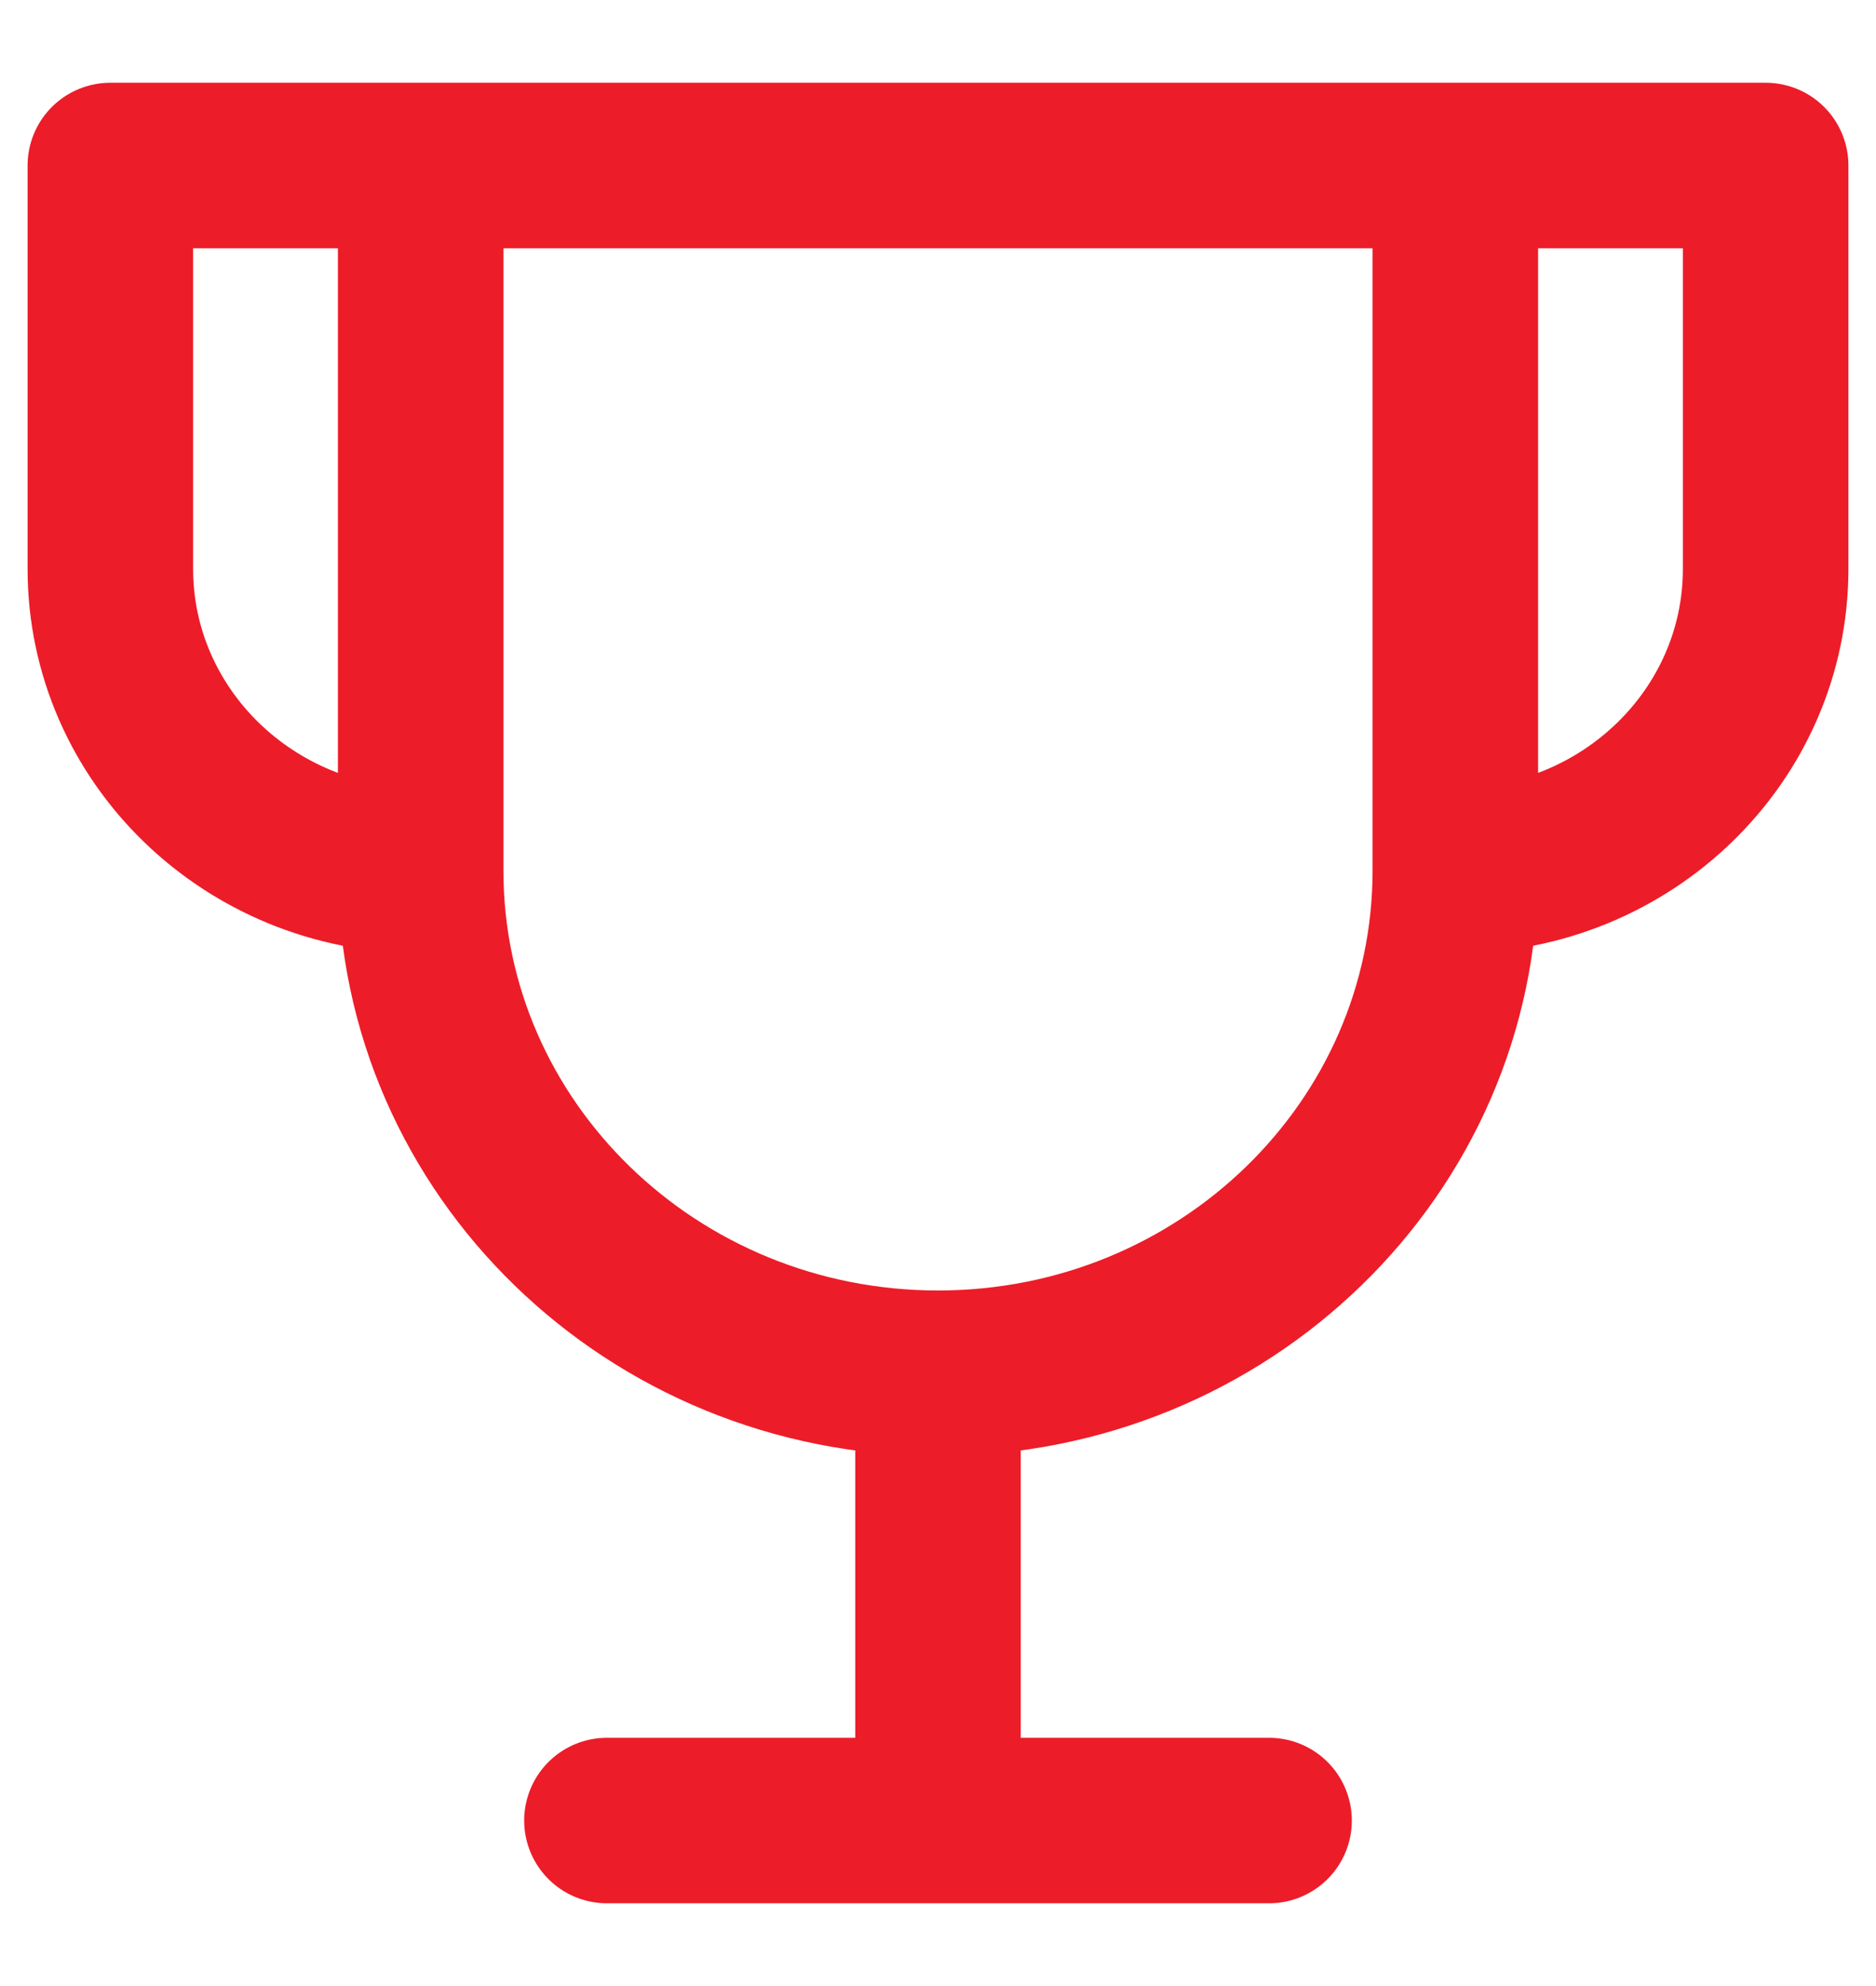 <svg width="17" height="18" viewBox="0 0 17 18" fill="none" xmlns="http://www.w3.org/2000/svg">
<path d="M13.188 7.89C13.188 10.406 11.089 12.446 8.5 12.446M13.188 7.89V1.5M13.188 7.89C14.741 7.89 16 6.666 16 5.156V1.5H13.188M8.5 12.446C5.911 12.446 3.812 10.406 3.812 7.89M8.5 12.446V16.5M3.812 7.89V1.5M3.812 7.89C2.259 7.89 1 6.666 1 5.156V1.5H3.812M13.188 1.5H3.812M5.5 16.5H11.5" stroke="#ED1C29" stroke-width="1.5" stroke-linecap="round" stroke-linejoin="round"/>
</svg>
